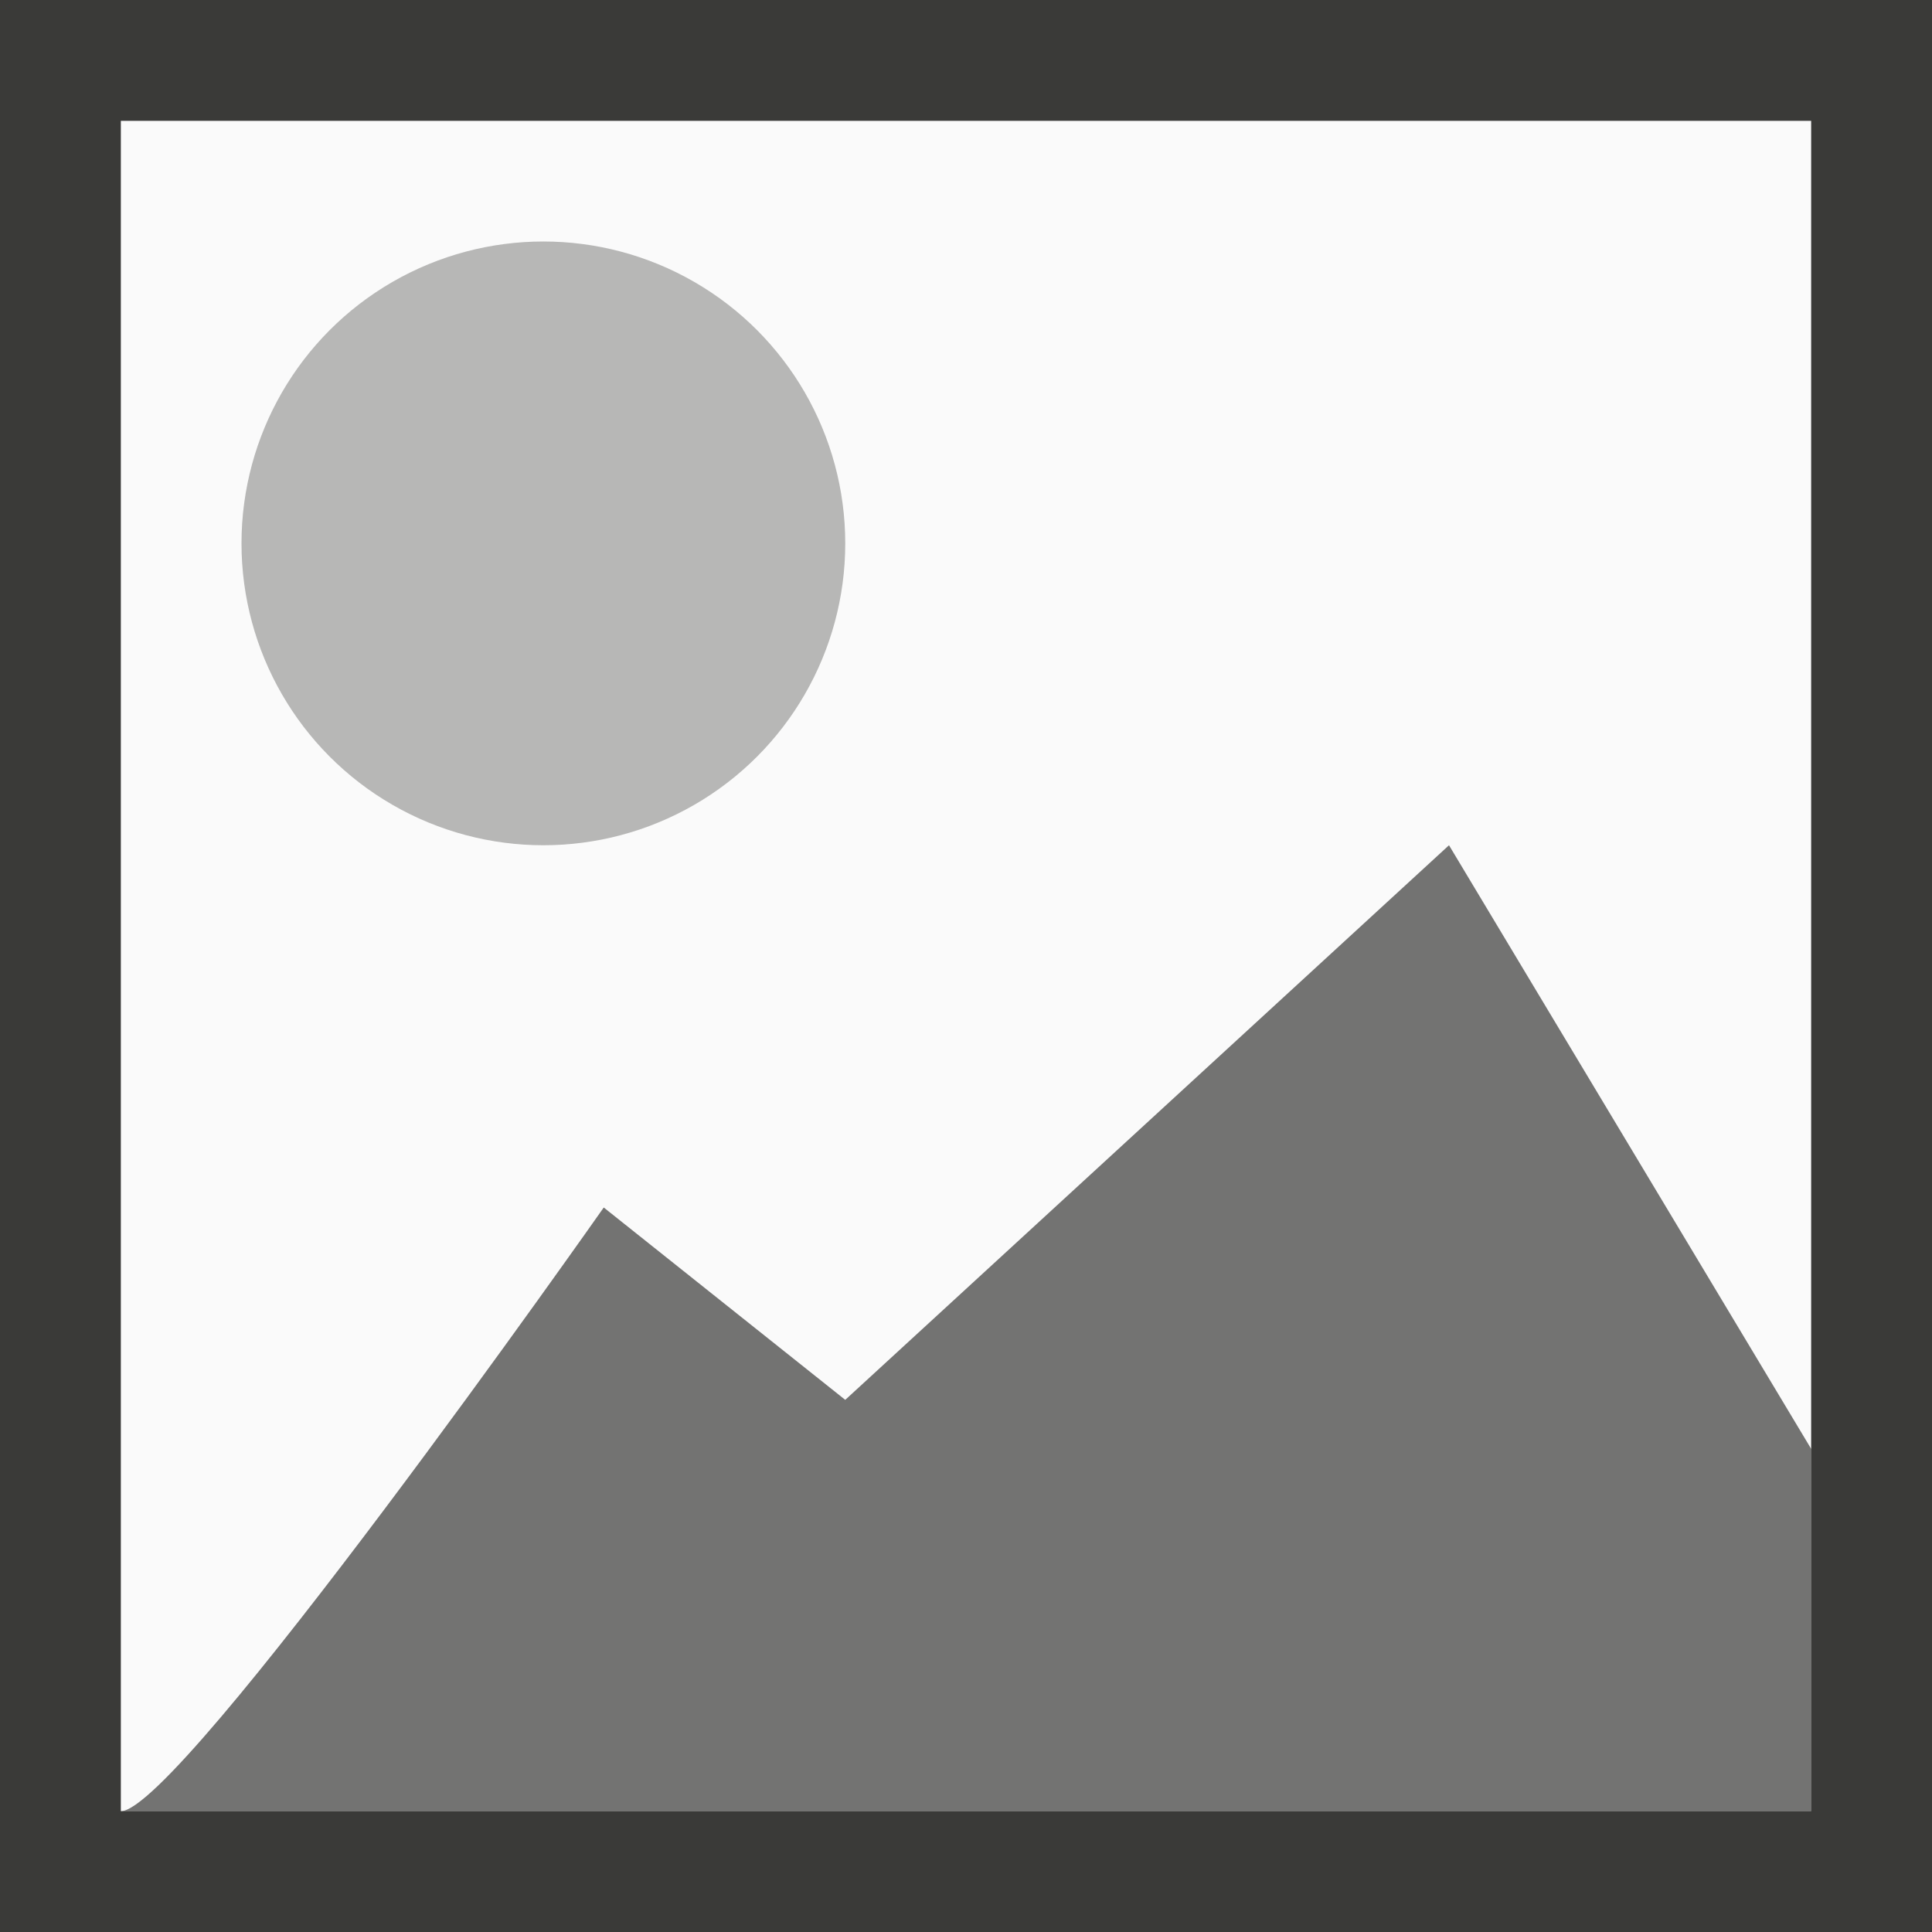 <svg viewBox="0 0 16 16" xmlns="http://www.w3.org/2000/svg"><rect x="0" y="0" width="16" height="16" fill="#808080" stroke="none"/><path d="m1 1h14v14h-14z" fill="#fafafa"/><g fill="#3a3a38"><path d="m0 0v16h16v-16zm1 1h14v14h-14z"/><circle cx="4.5" cy="4.5" opacity=".35" r="2.5"/><path d="m1 15c.488 0 4-5 4-5l2 1.593 5-4.593 3 5v3z" fill-rule="evenodd" opacity=".7"/></g></svg>